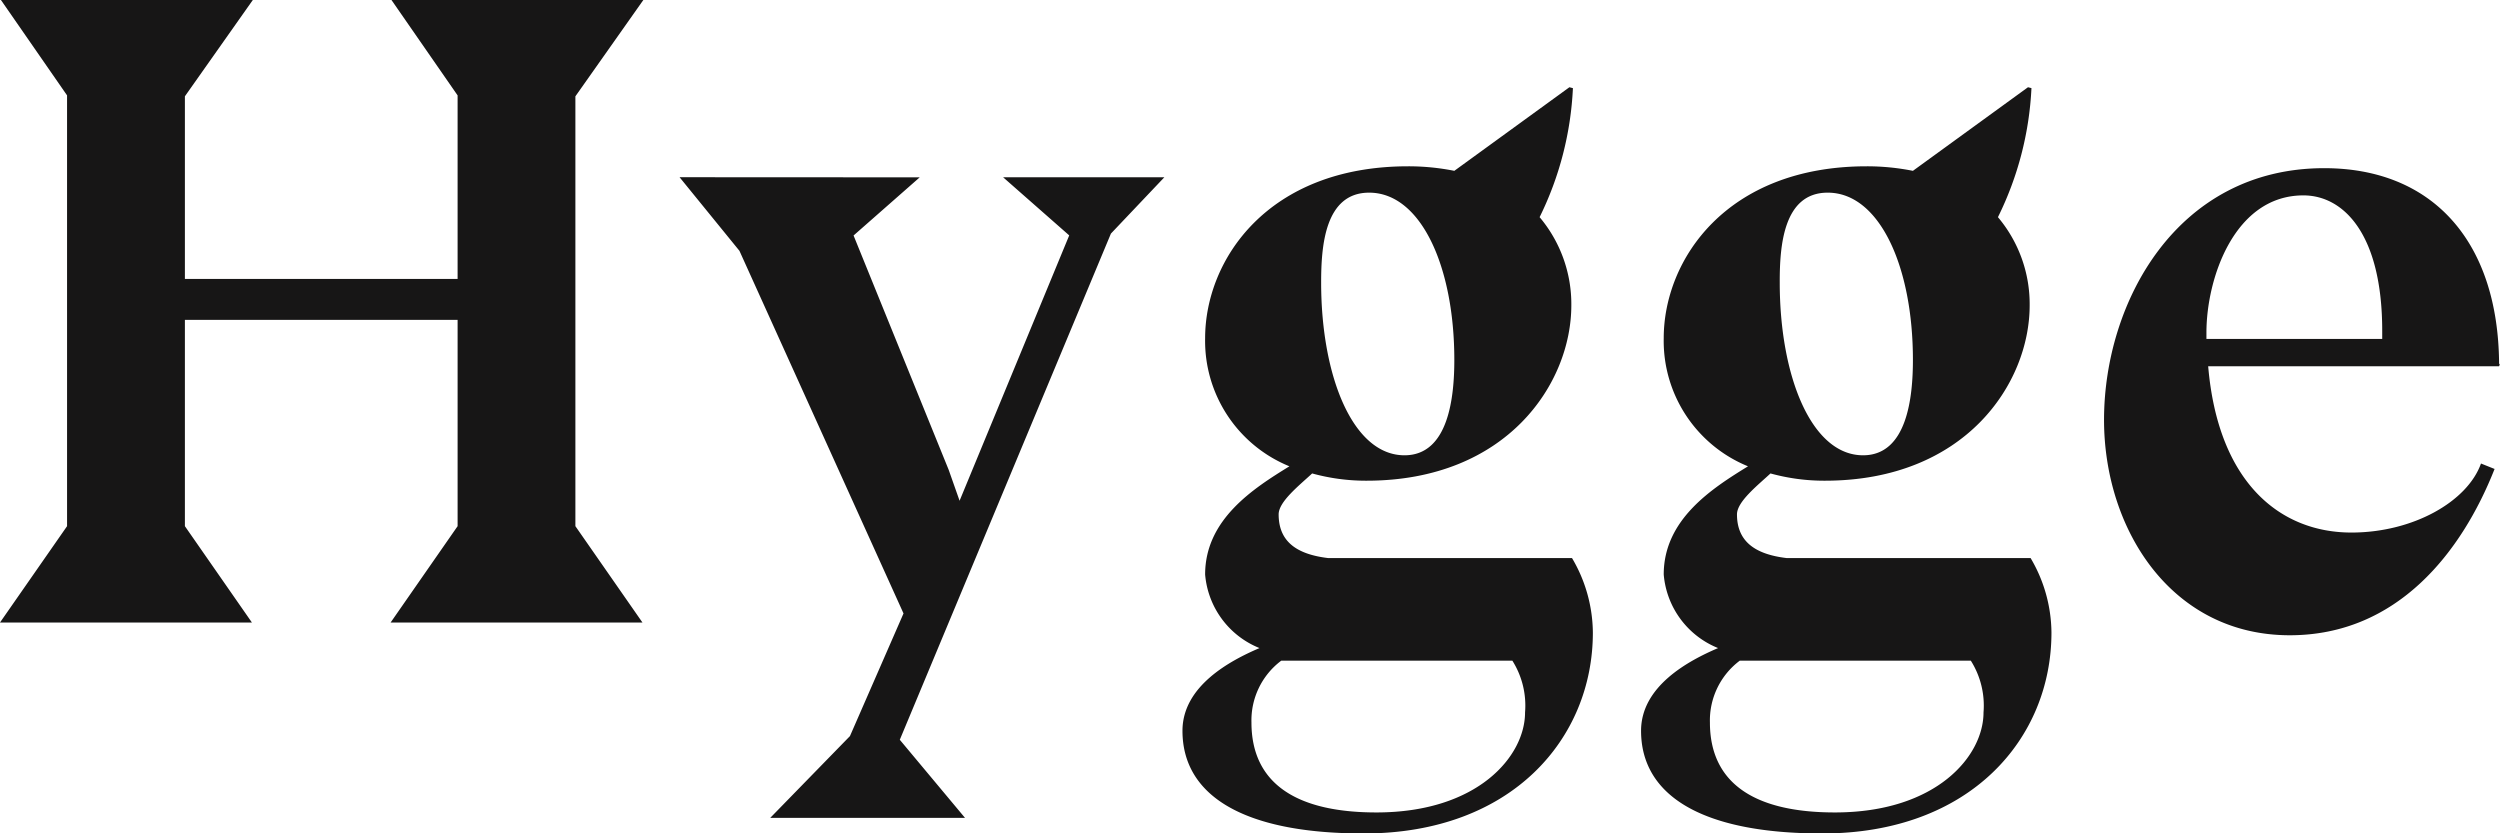 <svg xmlns="http://www.w3.org/2000/svg" width="96" height="32" viewBox="0 0 96 32">
  <path id="Path_1893" data-name="Path 1893" d="M22.995-.345V-16.851l2.61-3.7H15.932l2.54,3.664v7.049H8v-7.014l2.61-3.7H.935l2.54,3.664V-.345L.9,3.354h9.673L8-.345V-8.266H18.472V-.345L15.9,3.354H25.57Zm4-13.4,2.3,2.827,6.3,13.924L33.538,7.716l-3.062,3.141h7.481l-2.505-3,8.107-19.437,2.053-2.164H39.418l2.54,2.233-4.21,10.19-.418-1.186-3.653-9,2.54-2.233ZM61.165-17.2l-4.419,3.21a8.992,8.992,0,0,0-1.775-.174c-5.393,0-7.794,3.594-7.794,6.6a5.2,5.2,0,0,0,3.236,4.92c-1.357.838-3.236,2.024-3.236,4.153a3.343,3.343,0,0,0,2.088,2.827c-1.148.489-2.958,1.466-2.958,3.176,0,2.443,2.262,3.943,6.959,3.943,5.706,0,8.8-3.664,8.8-7.712a5.7,5.7,0,0,0-.8-2.862H51.91C50.692.737,50,.248,50-.8c0-.489.8-1.117,1.287-1.57a7.75,7.75,0,0,0,2.088.279c5.393,0,7.864-3.734,7.864-6.735a5.181,5.181,0,0,0-1.218-3.385A12.508,12.508,0,0,0,61.3-17.165Zm-7.69,4.048c1.983,0,3.271,2.827,3.271,6.421,0,1.4-.209,3.664-1.914,3.664-1.983,0-3.2-3.036-3.2-6.63C51.631-11.093,51.771-13.152,53.476-13.152Zm5.5,17.972a3.234,3.234,0,0,1,.487,1.989c0,1.675-1.809,3.839-5.706,3.839-3.132,0-4.8-1.152-4.8-3.455A2.866,2.866,0,0,1,50.1,4.82Zm19.8-22.02-4.419,3.21a8.992,8.992,0,0,0-1.775-.174c-5.393,0-7.794,3.594-7.794,6.6a5.2,5.2,0,0,0,3.236,4.92c-1.357.838-3.236,2.024-3.236,4.153a3.343,3.343,0,0,0,2.088,2.827c-1.148.489-2.958,1.466-2.958,3.176,0,2.443,2.262,3.943,6.959,3.943,5.706,0,8.8-3.664,8.8-7.712a5.7,5.7,0,0,0-.8-2.862h-9.36C68.3.737,67.6.248,67.6-.8c0-.489.8-1.117,1.287-1.57a7.75,7.75,0,0,0,2.088.279c5.393,0,7.864-3.734,7.864-6.735a5.181,5.181,0,0,0-1.218-3.385,12.507,12.507,0,0,0,1.287-4.955Zm-7.69,4.048c1.983,0,3.271,2.827,3.271,6.421,0,1.4-.209,3.664-1.914,3.664-1.983,0-3.2-3.036-3.2-6.63C69.238-11.093,69.377-13.152,71.082-13.152ZM76.58,4.82a3.234,3.234,0,0,1,.487,1.989c0,1.675-1.809,3.839-5.706,3.839-3.132,0-4.8-1.152-4.8-3.455A2.866,2.866,0,0,1,67.707,4.82ZM96.865-6.522H96.9l-.035-.07c-.035-4.711-2.575-7.5-6.715-7.5-5.672,0-8.455,5.165-8.455,9.666,0,4.188,2.575,8.27,7.133,8.27,4.141,0,6.611-3.21,7.864-6.386l-.522-.209C95.647-1.287,93.56-.1,91.194-.1c-2.714,0-5.115-1.884-5.5-6.386H96.865ZM92.377-7.534h-6.75v-.244c0-2.094,1.079-5.269,3.723-5.269,1.531,0,3.027,1.466,3.027,5.2Z" transform="translate(-0.9 20.55)" fill="#171616"/>
</svg>
